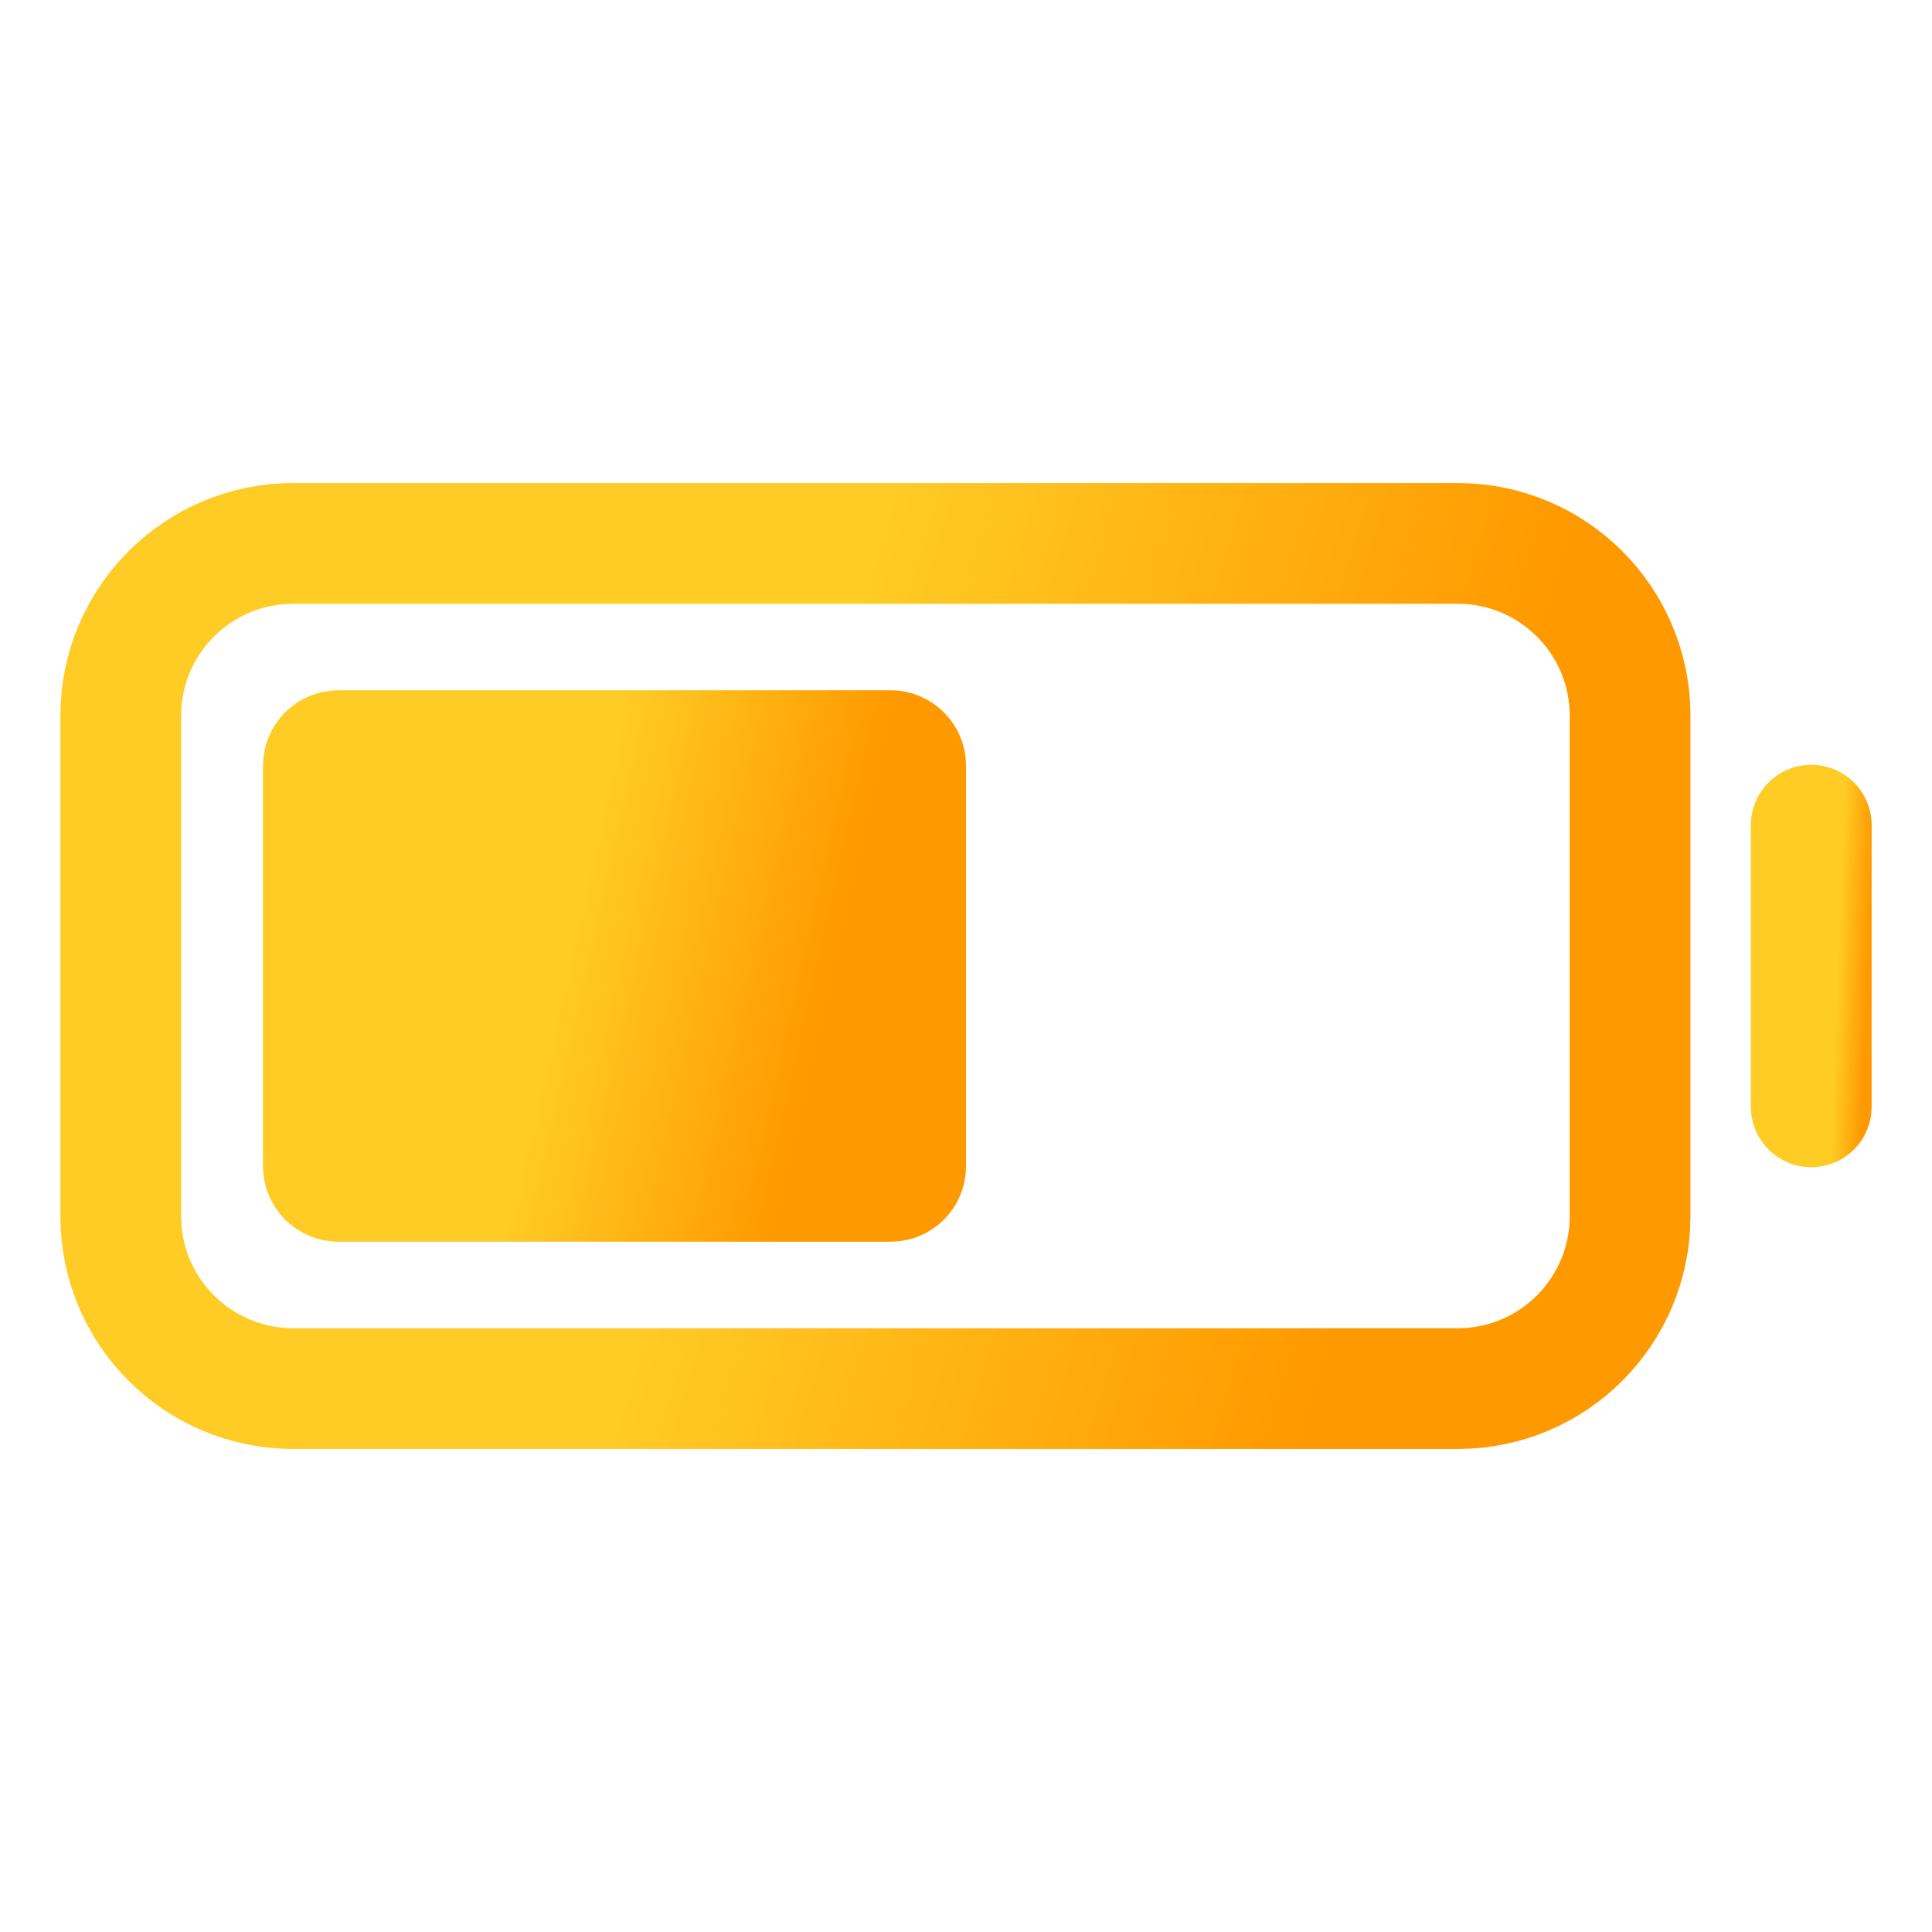<?xml version="1.0" encoding="UTF-8"?> <svg xmlns="http://www.w3.org/2000/svg" width="30" height="30" viewBox="0 0 30 30" fill="none"> <path d="M22.635 8.438H4.553C3.074 8.438 1.875 9.636 1.875 11.115V18.885C1.875 20.364 3.074 21.562 4.553 21.562H22.635C24.114 21.562 25.312 20.364 25.312 18.885V11.115C25.312 9.636 24.114 8.438 22.635 8.438Z" stroke="url(#paint0_linear_7_624)" stroke-width="1.875" stroke-miterlimit="10" stroke-linecap="square"></path> <path d="M13.829 11.656H5.256C5.126 11.656 5.021 11.761 5.021 11.891V18.109C5.021 18.239 5.126 18.344 5.256 18.344H13.829C13.958 18.344 14.063 18.239 14.063 18.109V11.891C14.063 11.761 13.958 11.656 13.829 11.656Z" fill="url(#paint1_linear_7_624)" stroke="url(#paint2_linear_7_624)" stroke-width="1.875" stroke-miterlimit="10" stroke-linecap="square"></path> <path d="M28.125 12.813V17.187" stroke="url(#paint3_linear_7_624)" stroke-width="1.875" stroke-miterlimit="10" stroke-linecap="round"></path> <defs> <linearGradient id="paint0_linear_7_624" x1="13.594" y1="8.438" x2="23.488" y2="11.382" gradientUnits="userSpaceOnUse"> <stop stop-color="#FFCB25"></stop> <stop offset="1" stop-color="#FF9900"></stop> </linearGradient> <linearGradient id="paint1_linear_7_624" x1="9.542" y1="11.656" x2="13.496" y2="12.547" gradientUnits="userSpaceOnUse"> <stop stop-color="#FFCB25"></stop> <stop offset="1" stop-color="#FF9900"></stop> </linearGradient> <linearGradient id="paint2_linear_7_624" x1="9.542" y1="11.656" x2="13.496" y2="12.547" gradientUnits="userSpaceOnUse"> <stop stop-color="#FFCB25"></stop> <stop offset="1" stop-color="#FF9900"></stop> </linearGradient> <linearGradient id="paint3_linear_7_624" x1="28.625" y1="12.813" x2="29.084" y2="12.83" gradientUnits="userSpaceOnUse"> <stop stop-color="#FFCB25"></stop> <stop offset="1" stop-color="#FF9900"></stop> </linearGradient> </defs> </svg> 